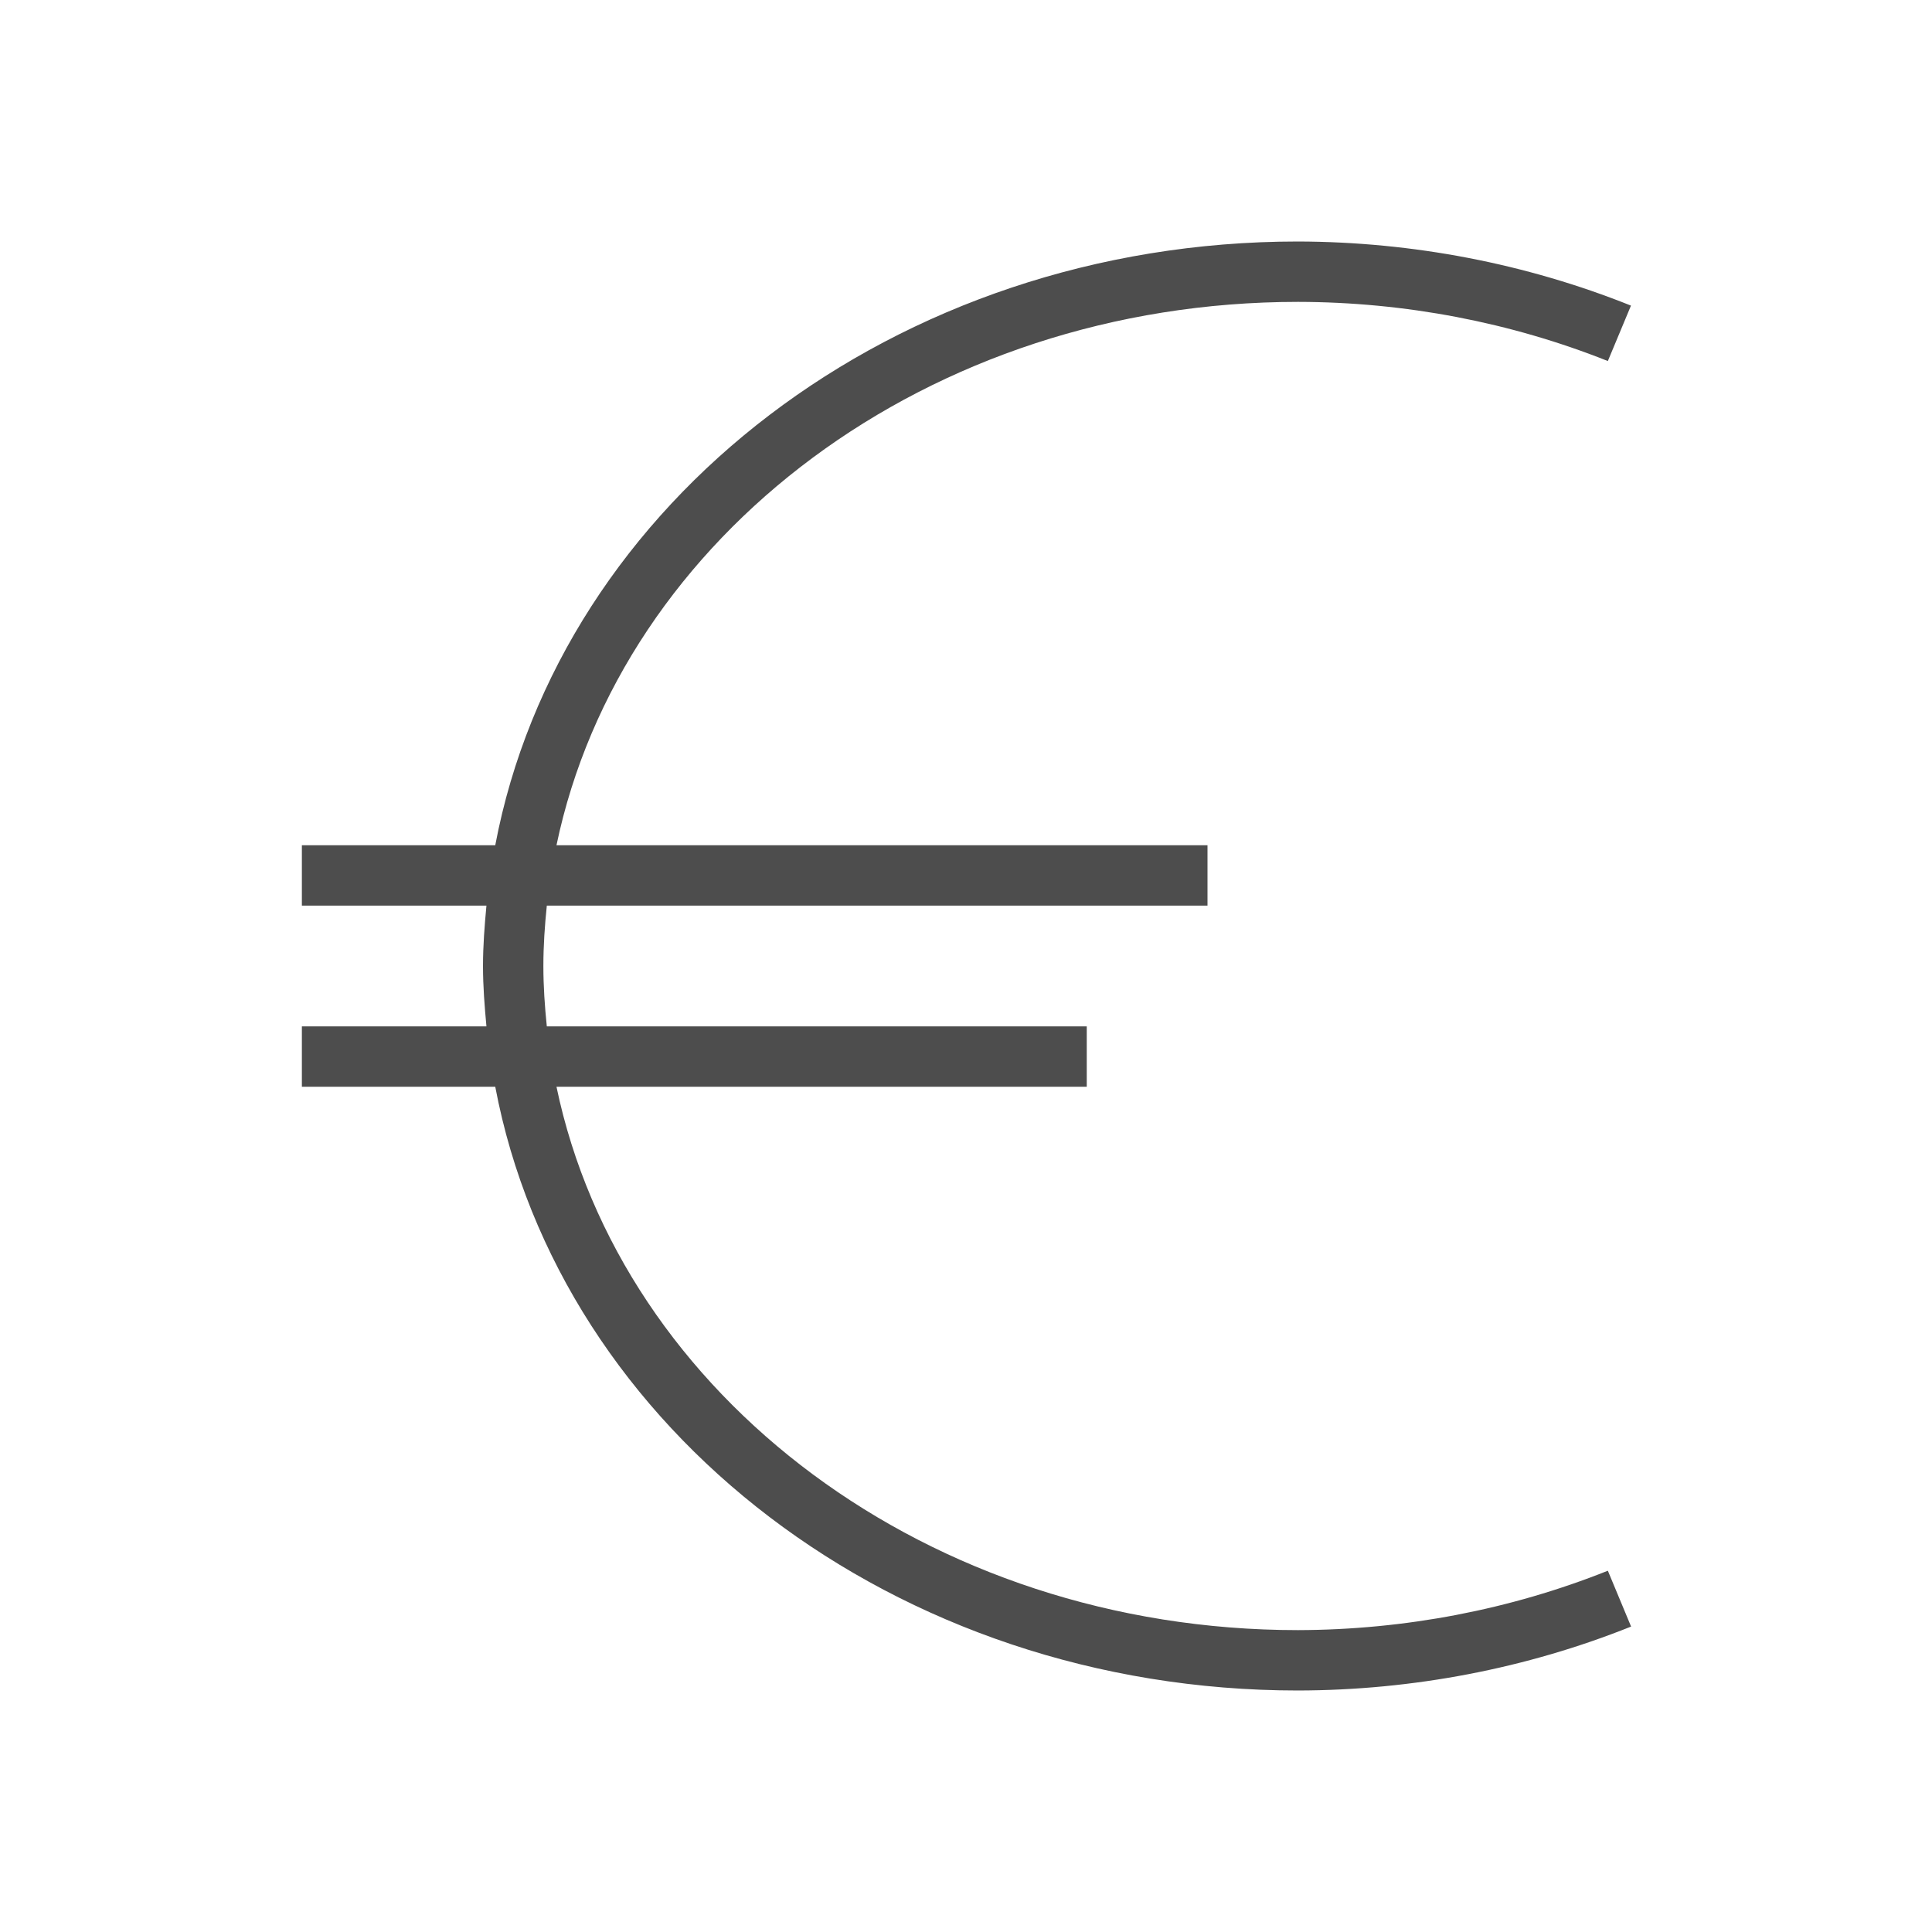 <svg xmlns="http://www.w3.org/2000/svg" viewBox="0 0 32 32">
 <path 
     style="fill:#4d4d4d" 
     d="M 21.5 4 C 14.813 4 9.277 8.327 8.203 14 L 5 14 L 5 15 L 8.057 15 C 8.026 15.331 8 15.662 8 16 C 8 16.338 8.026 16.669 8.057 17 L 5 17 L 5 18 L 8.203 18 C 9.277 23.673 14.813 28 21.5 28 C 23.402 27.996 25.281 27.636 27.016 26.941 L 26.631 26.016 C 25.019 26.66 23.27 26.995 21.5 27 C 15.374 27 10.287 23.119 9.217 18 L 18 18 L 18 17 L 9.057 17 C 9.023 16.67 9 16.337 9 16 C 9 15.663 9.023 15.33 9.057 15 L 20 15 L 20 14 L 9.217 14 C 10.287 8.881 15.374 5 21.5 5 C 23.27 5.003 25.019 5.338 26.631 5.98 L 27.014 5.062 C 25.28 4.367 23.402 4.005 21.5 4 z "
     />
</svg>
